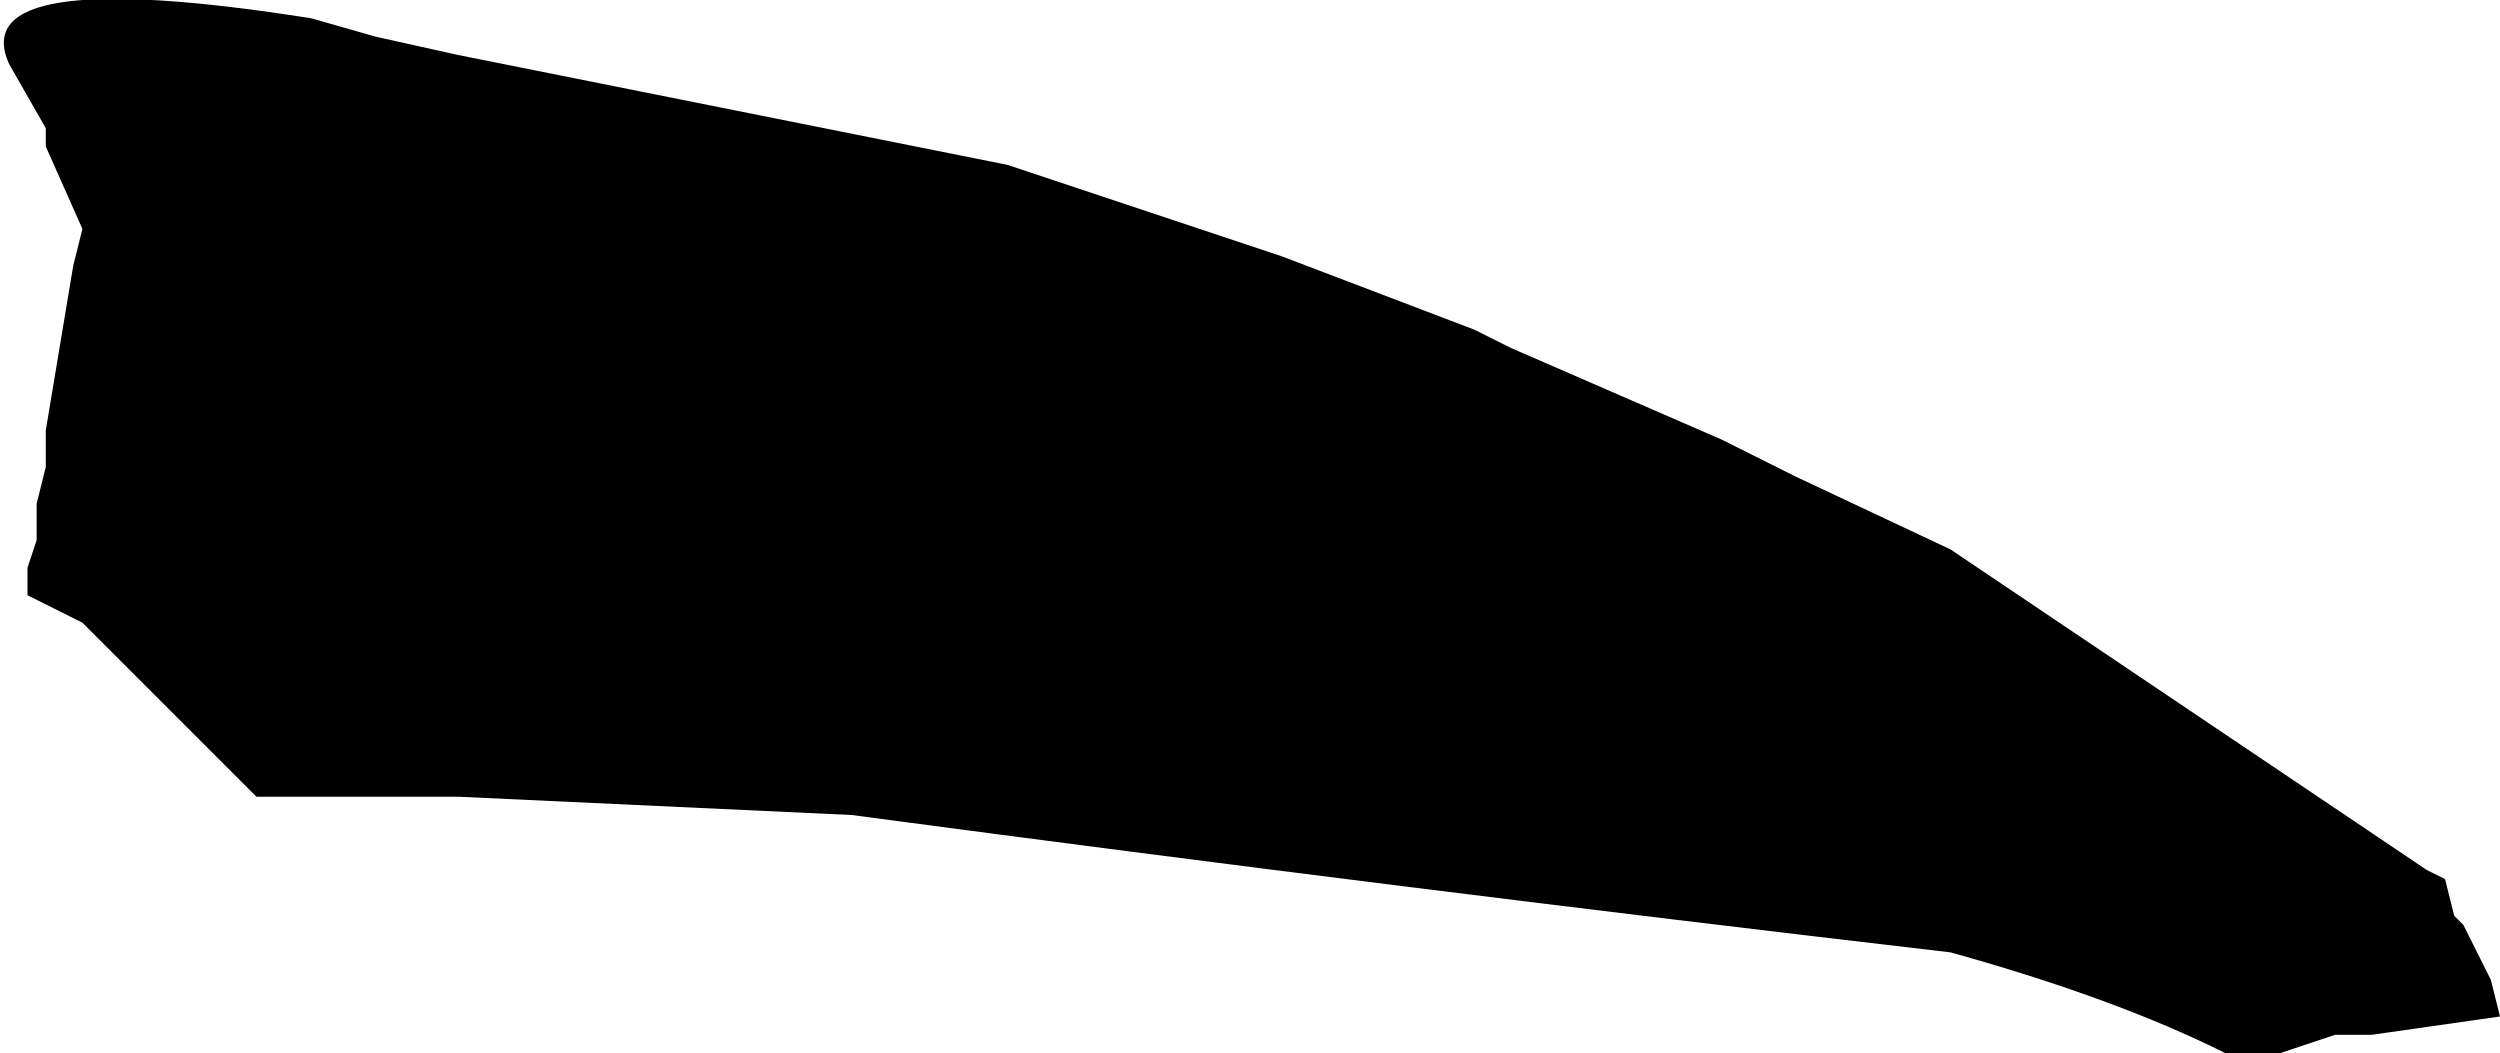 <?xml version="1.0" encoding="UTF-8" standalone="no"?>
<svg xmlns:xlink="http://www.w3.org/1999/xlink" height="5.75px" width="13.65px" xmlns="http://www.w3.org/2000/svg">
  <g transform="matrix(1.0, 0.0, 0.0, 1.0, 52.65, -14.35)">
    <path d="M-52.6 14.7 L-52.4 15.05 -52.4 15.15 -52.2 15.6 -52.25 15.8 -52.3 16.1 -52.4 16.7 -52.4 16.9 -52.45 17.1 -52.45 17.25 -52.45 17.25 -52.45 17.3 -52.5 17.45 -52.5 17.6 -52.2 17.75 -51.7 18.25 -51.25 18.7 -50.15 18.7 -48.0 18.8 Q-45.0 19.2 -42.0 19.55 -41.1 19.8 -40.5 20.1 L-40.5 20.1 -40.2 20.1 -39.9 20.0 -39.7 20.0 -39.0 19.9 -39.05 19.7 -39.2 19.4 -39.25 19.35 -39.3 19.15 -39.4 19.1 -39.4 19.1 -42.0 17.35 -42.85 16.95 -42.85 16.95 -43.05 16.85 -43.25 16.75 -44.4 16.25 -44.6 16.15 -45.65 15.75 -46.25 15.55 -47.15 15.25 -49.15 14.85 -50.15 14.65 -50.6 14.55 -50.95 14.45 Q-52.85 14.15 -52.6 14.7" fill="#000000" fill-rule="evenodd" stroke="none">
      <animate attributeName="fill" dur="2s" repeatCount="indefinite" values="#000000;#000001"/>
      <animate attributeName="fill-opacity" dur="2s" repeatCount="indefinite" values="1.0;1.0"/>
      <animate attributeName="d" dur="2s" repeatCount="indefinite" values="M-52.6 14.7 L-52.4 15.05 -52.4 15.15 -52.2 15.6 -52.25 15.8 -52.3 16.1 -52.4 16.7 -52.4 16.9 -52.45 17.1 -52.45 17.25 -52.45 17.25 -52.45 17.3 -52.5 17.45 -52.5 17.6 -52.2 17.75 -51.7 18.25 -51.25 18.7 -50.15 18.7 -48.0 18.8 Q-45.0 19.2 -42.0 19.55 -41.1 19.8 -40.5 20.1 L-40.5 20.1 -40.2 20.1 -39.9 20.0 -39.7 20.0 -39.0 19.9 -39.05 19.7 -39.2 19.4 -39.25 19.35 -39.3 19.15 -39.4 19.1 -39.4 19.1 -42.0 17.35 -42.85 16.95 -42.85 16.95 -43.05 16.85 -43.25 16.75 -44.4 16.25 -44.6 16.15 -45.65 15.75 -46.25 15.55 -47.15 15.25 -49.15 14.85 -50.15 14.65 -50.6 14.55 -50.95 14.45 Q-52.85 14.15 -52.6 14.7;M-52.5 17.45 L-52.5 17.45 -52.5 17.6 -52.2 17.75 -51.95 17.85 -51.7 17.85 -51.2 17.9 -51.1 17.9 -51.05 18.15 -51.05 18.25 -50.85 18.4 -50.75 18.4 -50.55 18.4 -50.45 18.4 -50.05 18.4 -49.45 18.3 -48.9 18.4 -48.05 18.6 -46.0 18.3 Q-43.15 18.8 -40.5 20.1 -39.75 20.0 -39.0 19.9 L-39.0 19.9 -39.05 19.7 -39.25 19.35 -39.3 19.15 -39.9 18.65 -39.9 18.65 -40.2 18.3 -40.3 18.25 -40.5 18.15 -40.6 18.1 -40.7 18.05 -43.85 16.6 -44.75 16.45 -44.8 16.4 -44.95 16.3 -45.1 16.1 -46.3 15.9 -46.3 15.7 -47.4 15.6 -48.05 15.55 -48.95 15.5 -51.0 15.45 -51.95 15.45 -52.2 15.6 -52.25 15.8 Q-52.4 16.65 -52.5 17.45"/>
    </path>
    <path d="M-52.6 14.7 Q-52.85 14.15 -50.95 14.45 L-50.6 14.55 -50.15 14.65 -49.15 14.85 -47.15 15.25 -46.25 15.55 -45.65 15.75 -44.6 16.15 -44.4 16.25 -43.25 16.75 -43.05 16.85 -42.85 16.95 -42.85 16.95 -42.0 17.35 -39.4 19.1 -39.4 19.1 -39.3 19.15 -39.25 19.35 -39.2 19.4 -39.05 19.7 -39.0 19.9 -39.7 20.0 -39.9 20.0 -40.2 20.1 -40.5 20.1 -40.5 20.1 Q-41.1 19.8 -42.0 19.55 -45.0 19.2 -48.0 18.8 L-50.15 18.7 -51.25 18.7 -51.7 18.25 -52.2 17.75 -52.5 17.6 -52.5 17.45 -52.45 17.3 -52.45 17.25 -52.45 17.25 -52.45 17.1 -52.4 16.9 -52.4 16.7 -52.3 16.1 -52.25 15.8 -52.2 15.6 -52.4 15.15 -52.4 15.05 -52.6 14.7" fill="none" stroke="#000000" stroke-linecap="round" stroke-linejoin="round" stroke-opacity="0.0" stroke-width="1.0">
      <animate attributeName="stroke" dur="2s" repeatCount="indefinite" values="#000000;#000001"/>
      <animate attributeName="stroke-width" dur="2s" repeatCount="indefinite" values="0.0;0.0"/>
      <animate attributeName="fill-opacity" dur="2s" repeatCount="indefinite" values="0.0;0.0"/>
      <animate attributeName="d" dur="2s" repeatCount="indefinite" values="M-52.6 14.7 Q-52.85 14.15 -50.95 14.45 L-50.6 14.55 -50.15 14.65 -49.15 14.85 -47.15 15.25 -46.25 15.55 -45.65 15.75 -44.6 16.15 -44.4 16.25 -43.25 16.75 -43.05 16.85 -42.85 16.95 -42.85 16.95 -42.0 17.35 -39.4 19.1 -39.4 19.1 -39.3 19.15 -39.25 19.35 -39.2 19.4 -39.05 19.7 -39.0 19.9 -39.7 20.0 -39.9 20.0 -40.2 20.1 -40.5 20.1 -40.5 20.1 Q-41.1 19.8 -42.0 19.55 -45.0 19.2 -48.0 18.8 L-50.15 18.7 -51.25 18.7 -51.7 18.25 -52.2 17.75 -52.5 17.6 -52.5 17.45 -52.45 17.3 -52.45 17.25 -52.45 17.25 -52.45 17.1 -52.4 16.9 -52.4 16.7 -52.3 16.1 -52.25 15.8 -52.2 15.6 -52.4 15.15 -52.4 15.05 -52.6 14.7;M-52.5 17.45 Q-52.4 16.65 -52.25 15.8 L-52.2 15.6 -51.95 15.45 -51.0 15.45 -48.95 15.5 -48.05 15.55 -47.4 15.6 -46.3 15.7 -46.3 15.9 -45.1 16.1 -44.95 16.3 -44.8 16.4 -44.75 16.45 -43.85 16.6 -40.7 18.05 -40.6 18.1 -40.5 18.15 -40.3 18.25 -40.2 18.3 -39.9 18.65 -39.9 18.65 -39.3 19.15 -39.25 19.35 -39.05 19.7 -39.0 19.9 -39.0 19.9 Q-39.75 20.0 -40.5 20.1 -43.15 18.8 -46.0 18.3 L-48.05 18.6 -48.9 18.4 -49.45 18.3 -50.05 18.4 -50.45 18.4 -50.55 18.4 -50.75 18.4 -50.85 18.4 -51.05 18.25 -51.05 18.15 -51.1 17.9 -51.2 17.9 -51.7 17.85 -51.95 17.85 -52.2 17.75 -52.5 17.6 -52.5 17.45 -52.5 17.45"/>
    </path>
  </g>
</svg>
